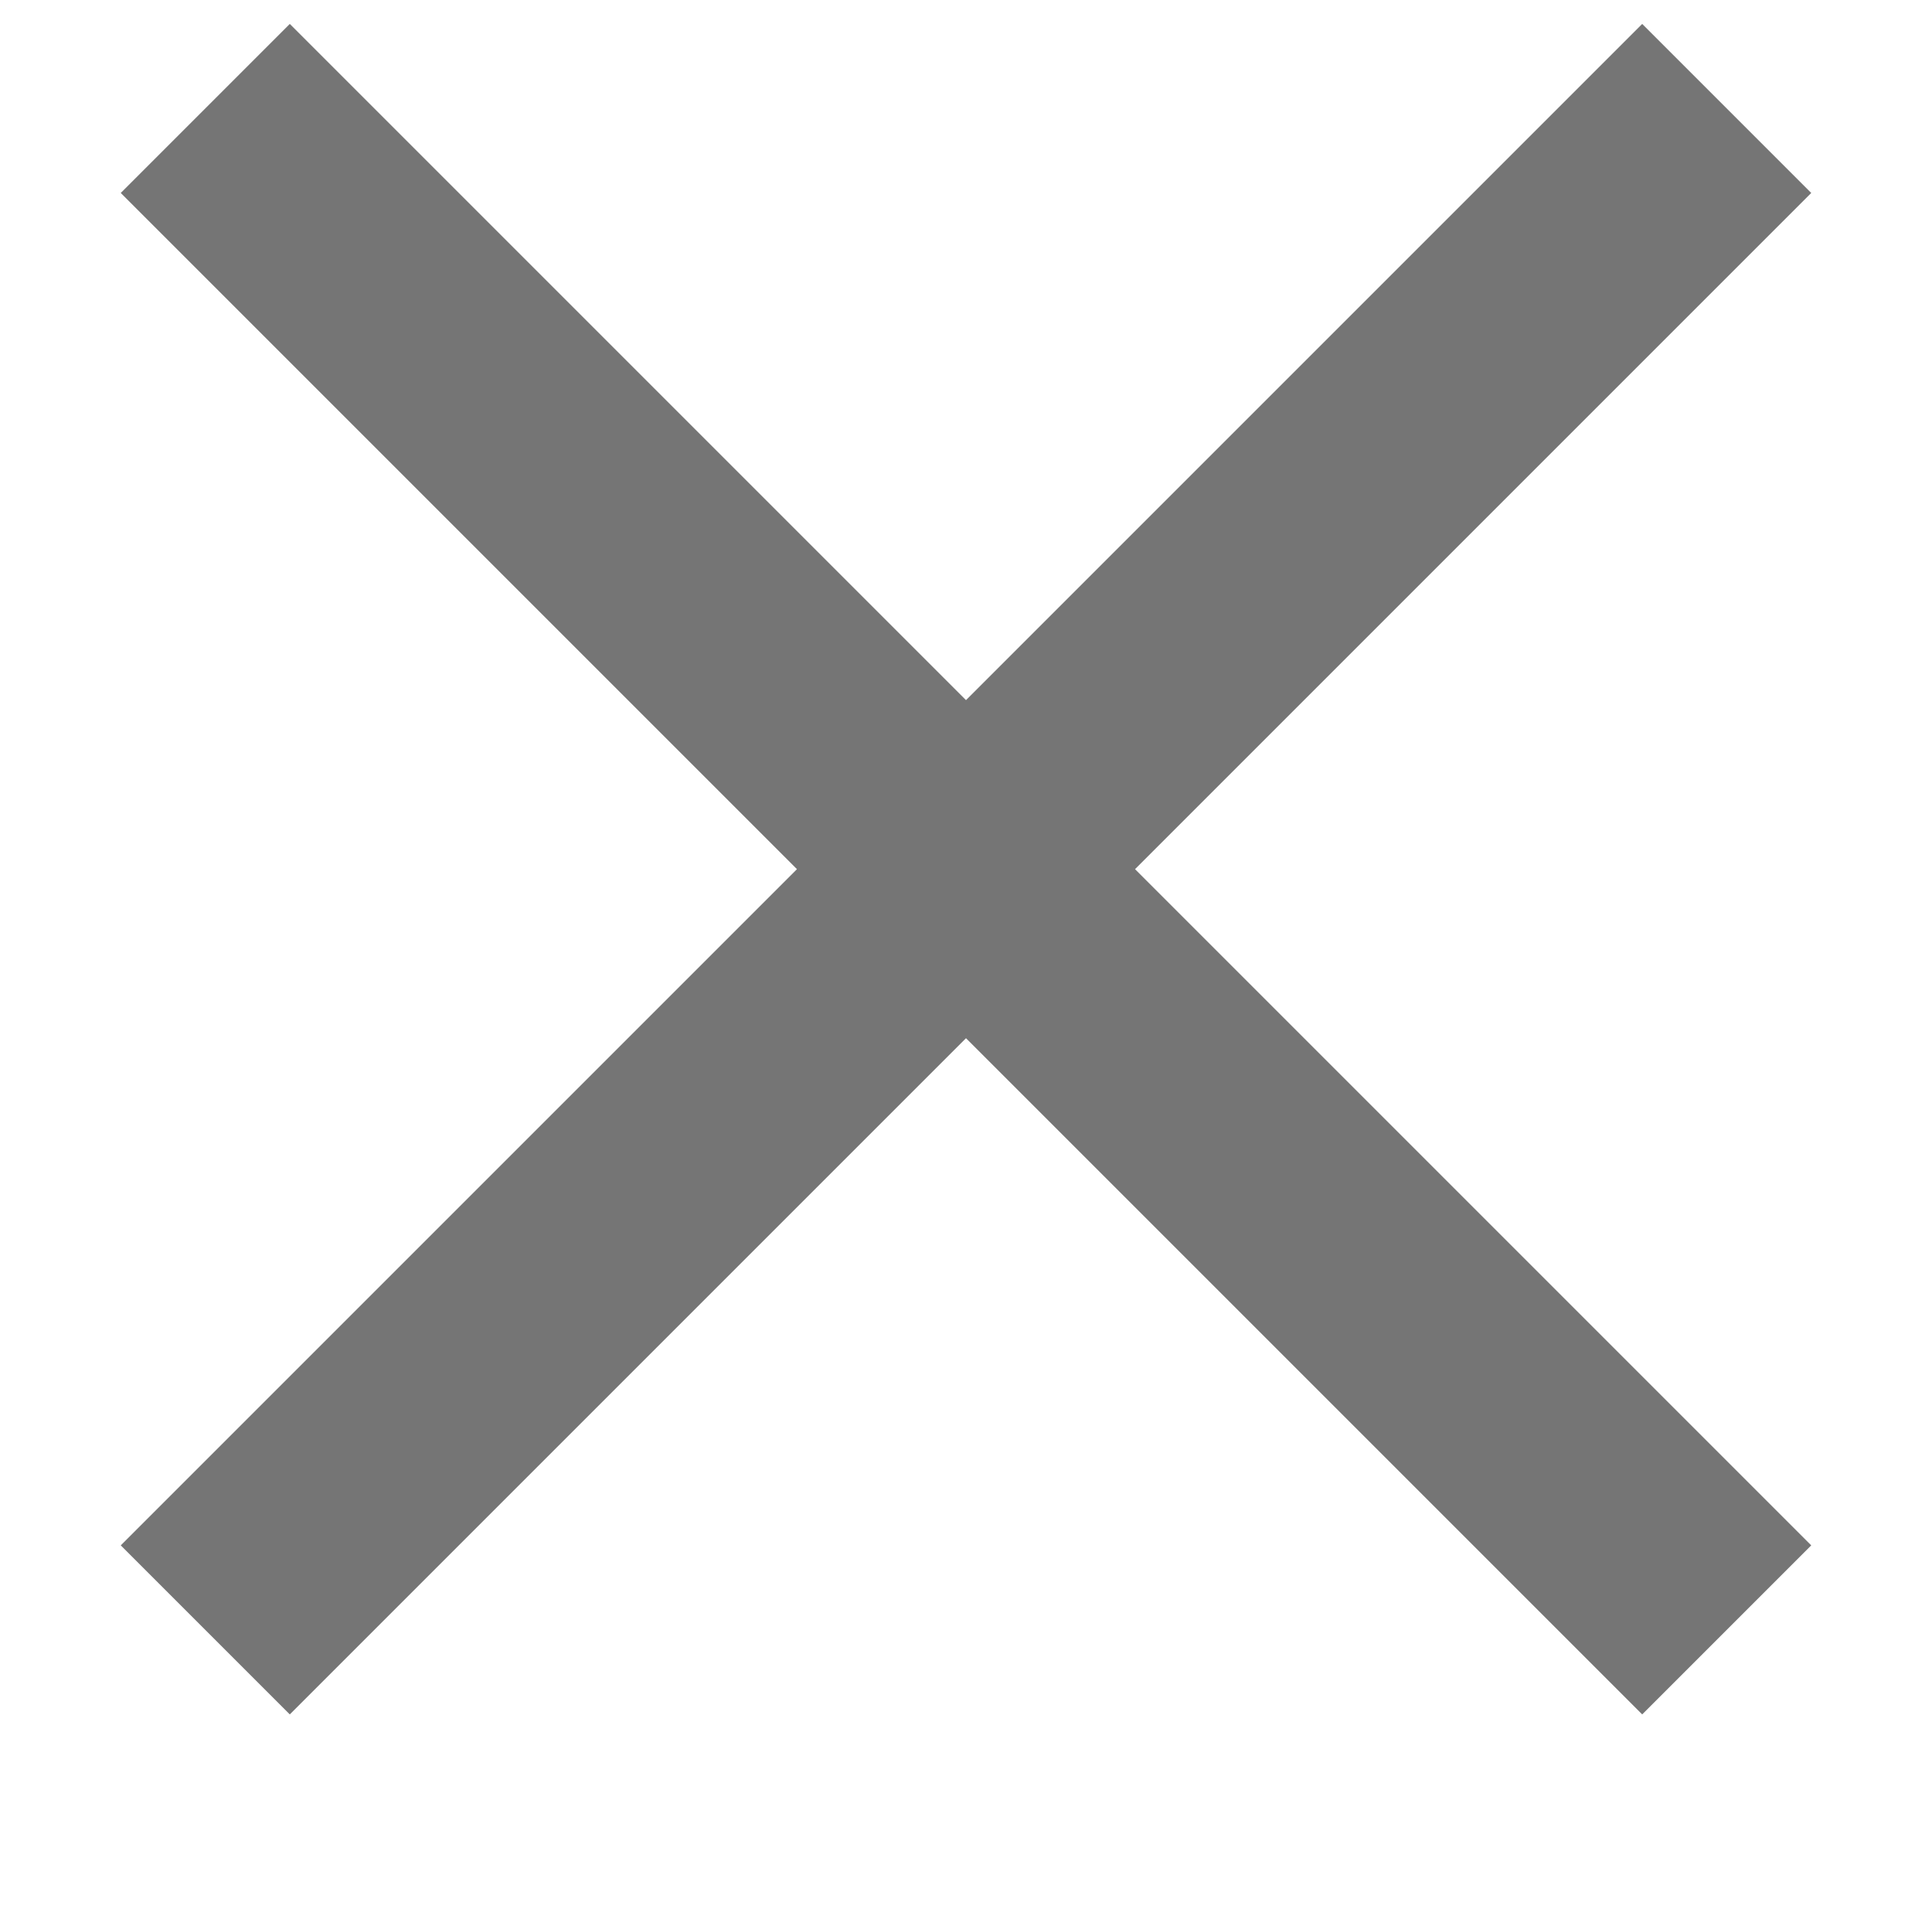 <svg width="8" height="8" viewBox="0 0 8 8" fill="none" xmlns="http://www.w3.org/2000/svg">
<path d="M1.2 7.099L0.5 6.399L3.3 3.599L0.5 0.799L1.2 0.099L4 2.899L6.8 0.099L7.5 0.799L4.7 3.599L7.5 6.399L6.8 7.099L4 4.299L1.2 7.099Z" fill="#757575"/>
</svg>
